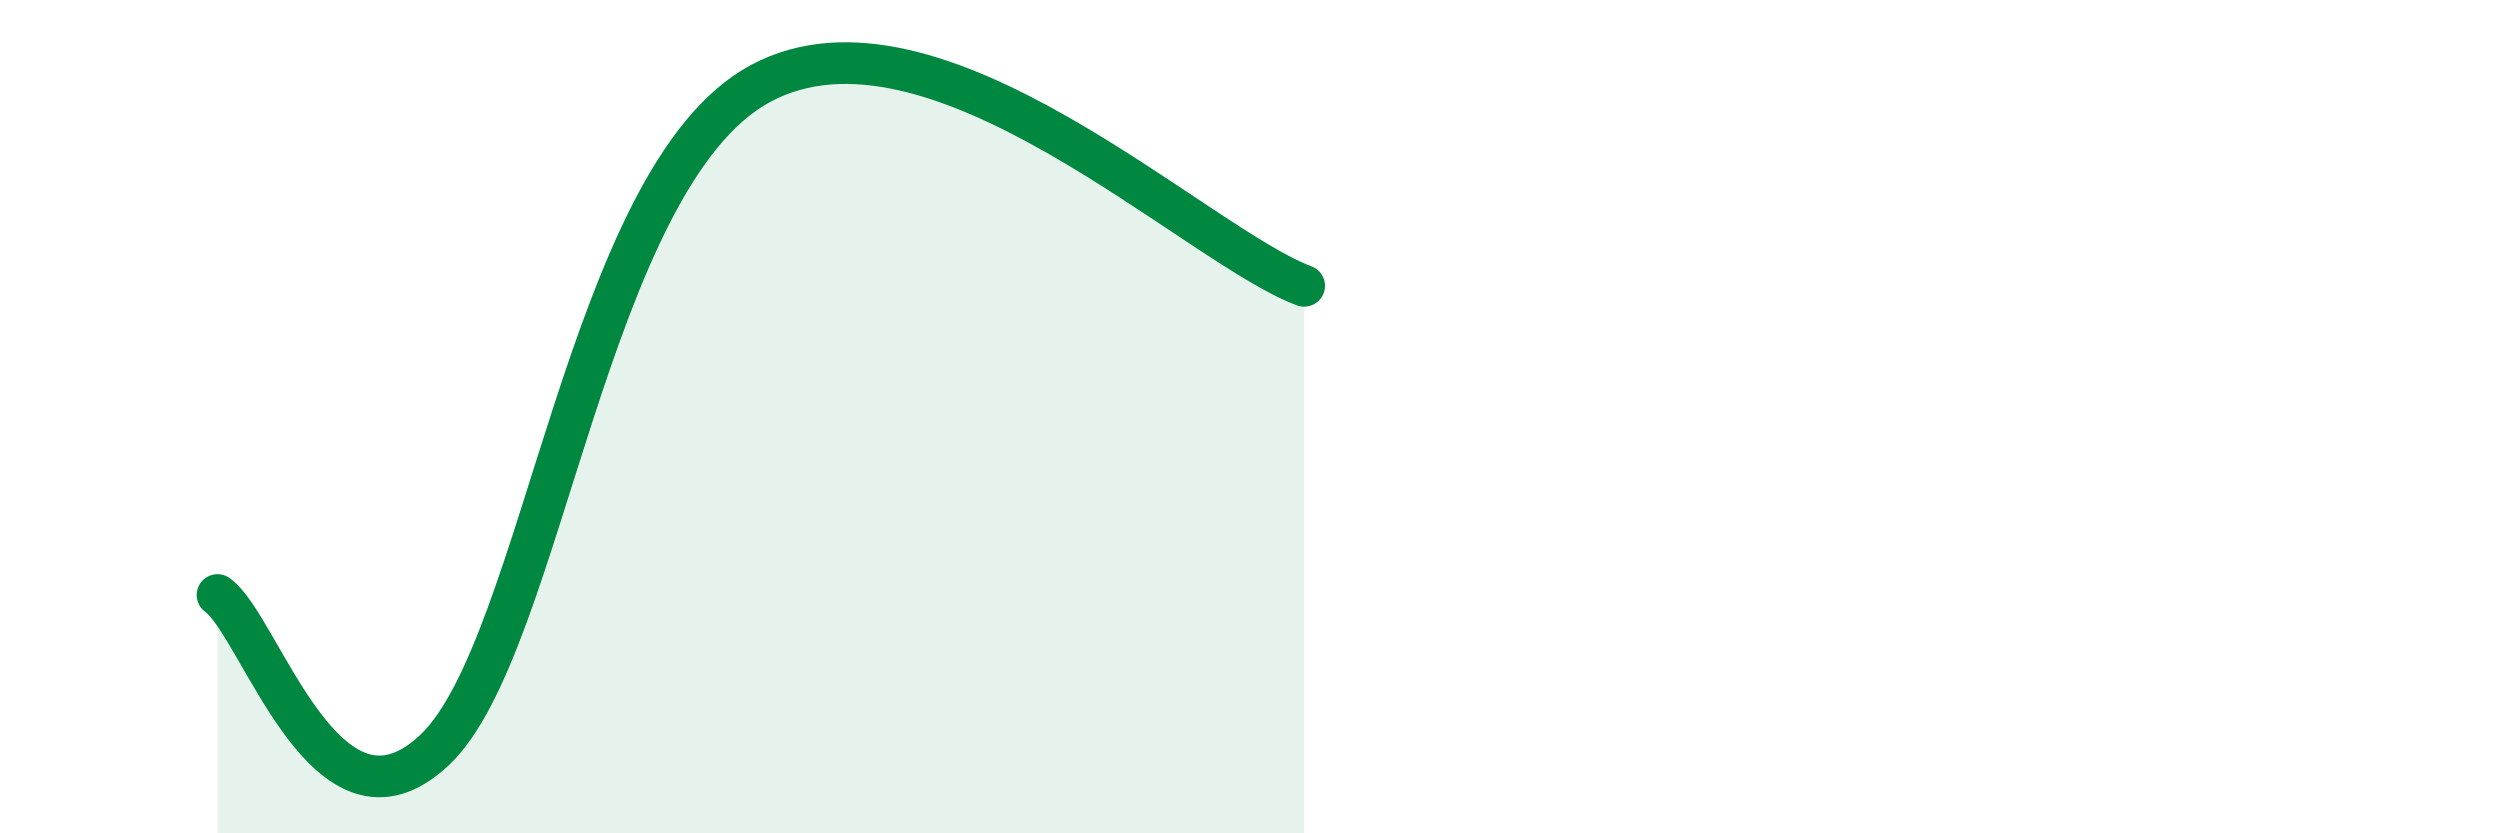 
    <svg width="60" height="20" viewBox="0 0 60 20" xmlns="http://www.w3.org/2000/svg">
      <path
        d="M 5.22,14.28 C 6.26,15.02 7.82,20.46 10.43,18 C 13.04,15.54 14.09,4.23 18.26,2 C 22.43,-0.23 28.69,5.89 31.3,6.86L31.3 20L5.22 20Z"
        fill="#008740"
        opacity="0.1"
        stroke-linecap="round"
        stroke-linejoin="round"
      />
      <path
        d="M 5.22,14.28 C 6.26,15.02 7.82,20.46 10.43,18 C 13.04,15.54 14.09,4.23 18.26,2 C 22.43,-0.23 28.69,5.89 31.3,6.86"
        stroke="#008740"
        stroke-width="1"
        fill="none"
        stroke-linecap="round"
        stroke-linejoin="round"
      />
    </svg>
  